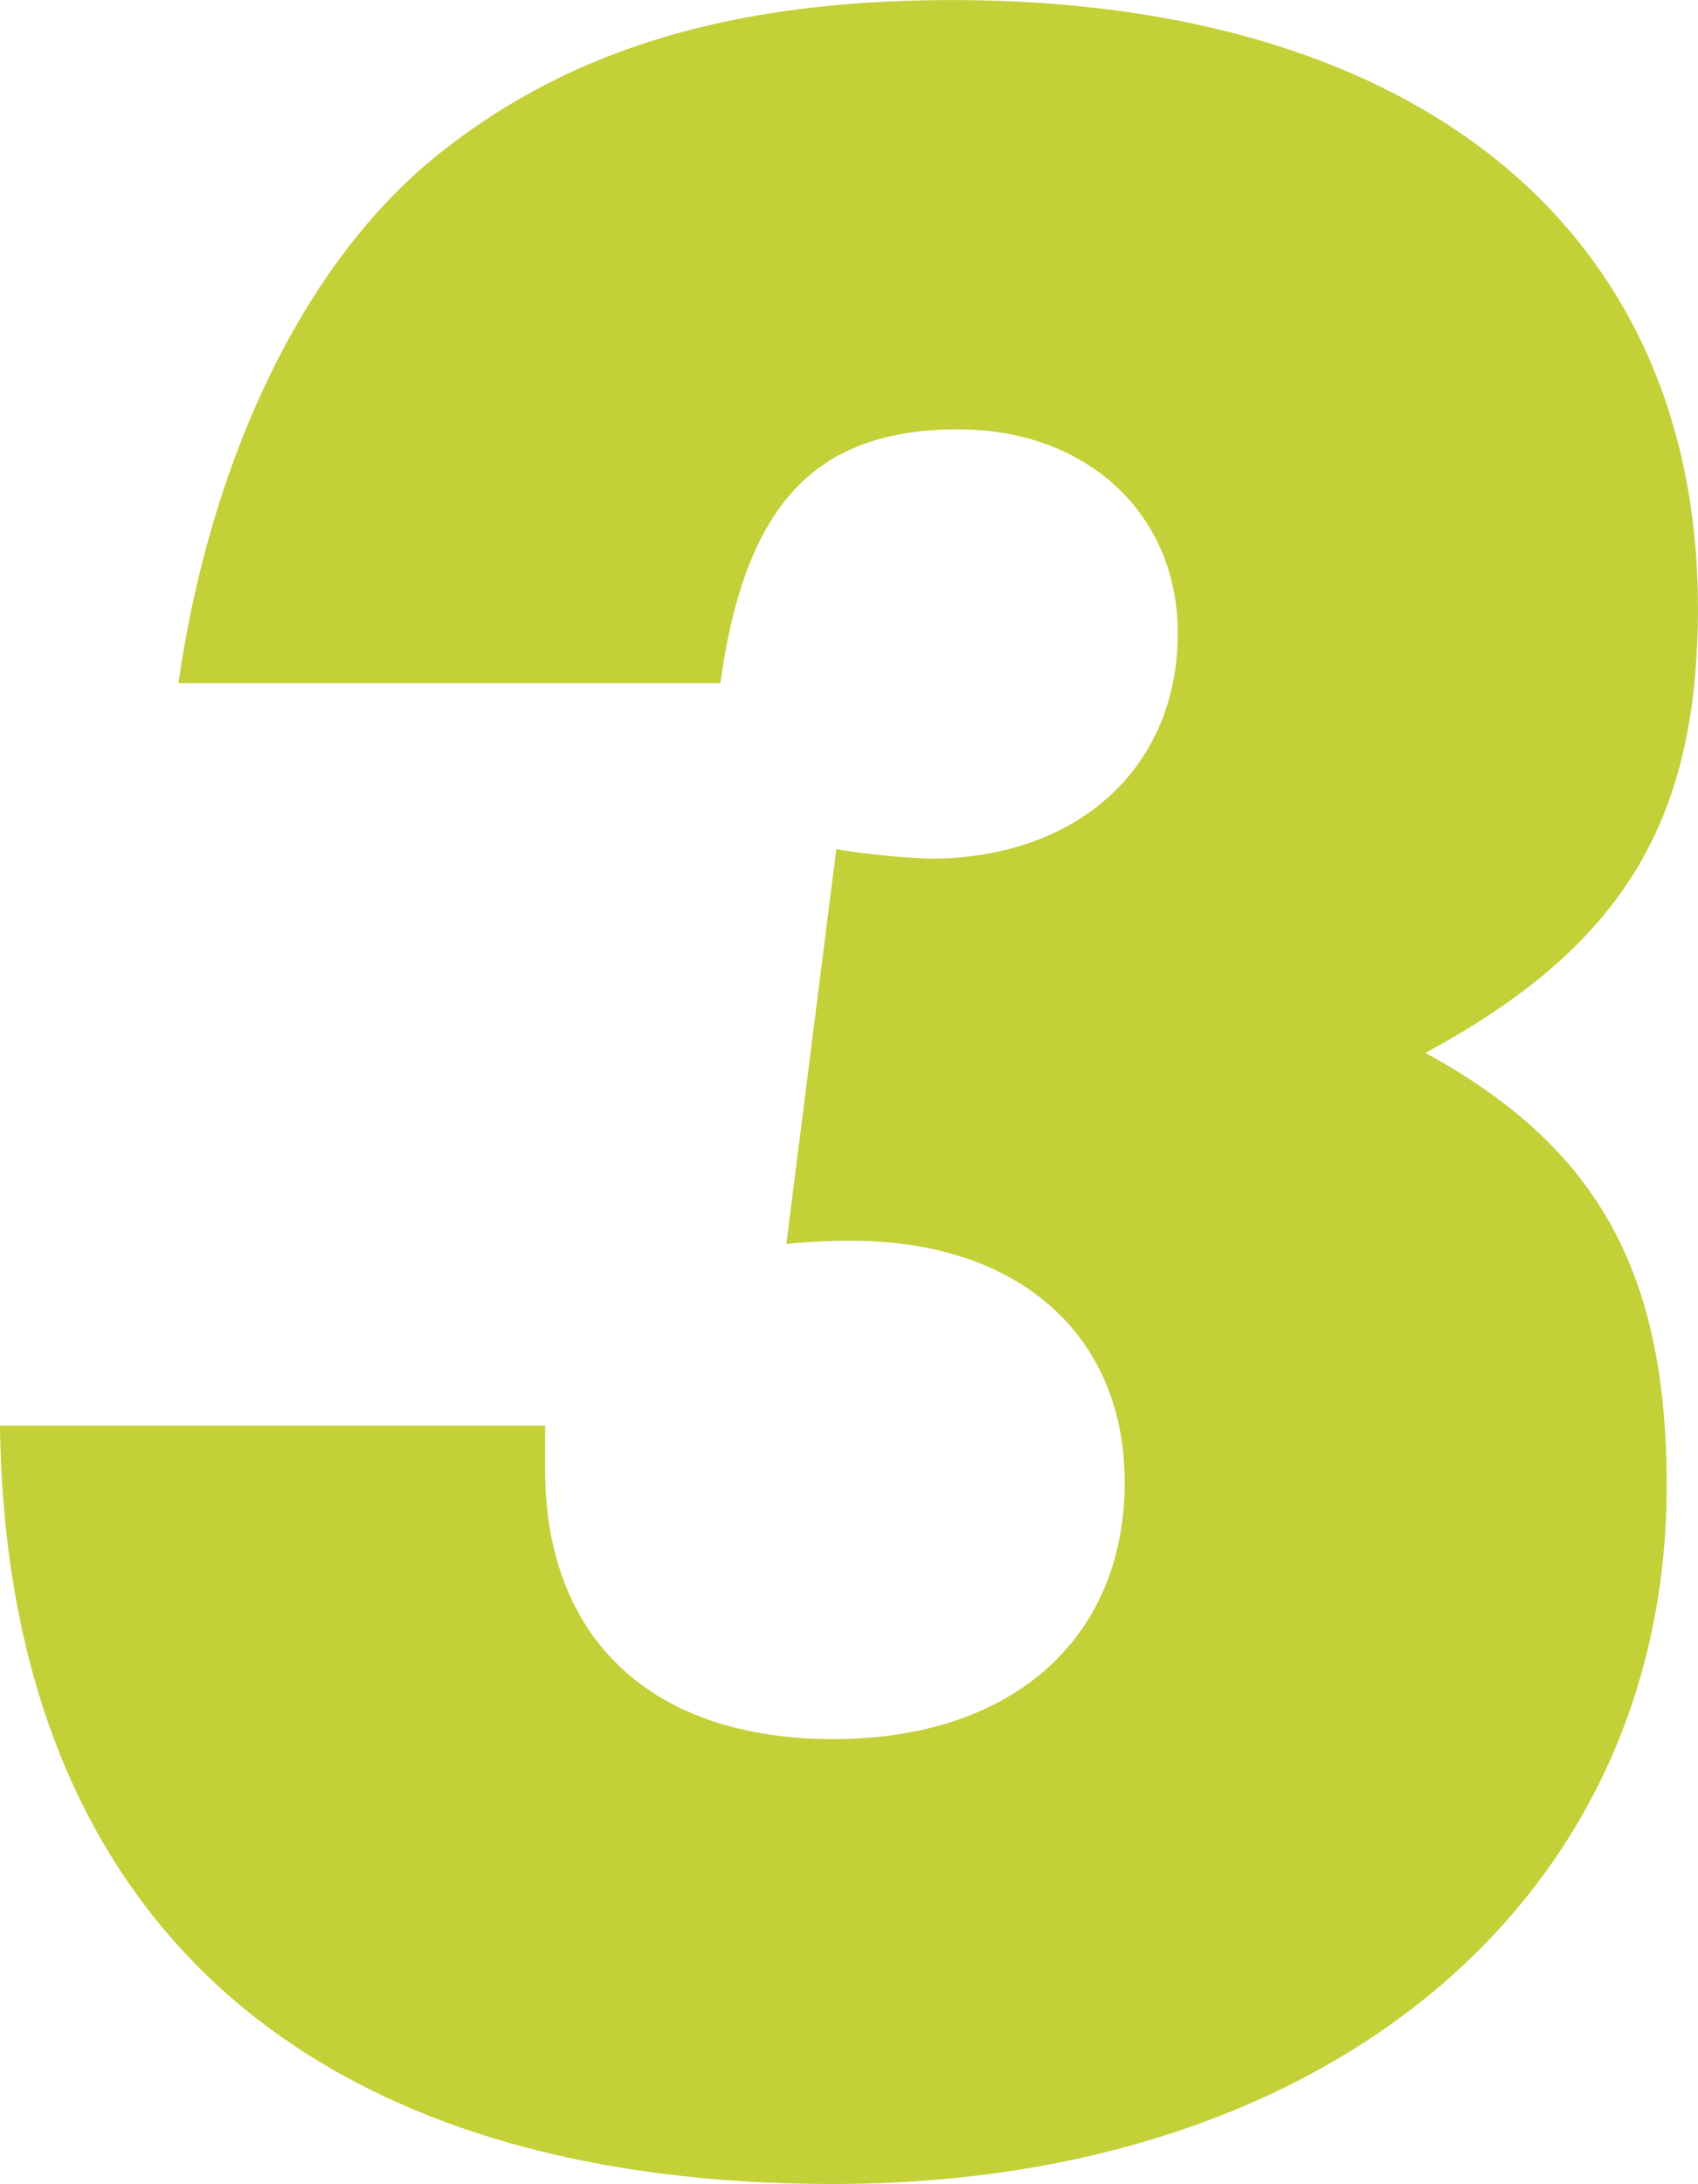 <svg xmlns="http://www.w3.org/2000/svg" width="40.108" height="51.578" viewBox="0 0 40.108 51.578"><path d="M21.09,1.11c11.692,0,19.684-6.734,19.684-16.5,0-5.032-1.628-7.992-5.7-10.212,4.662-2.516,6.438-5.476,6.438-10.508,0-8.954-6.66-14.356-17.612-14.356-5.254,0-9.1,1.184-12.21,3.7-3.182,2.59-5.328,7.252-6.068,12.432h12.8c.592-4.292,2.294-5.994,5.624-5.994,3.034,0,5.18,2,5.18,4.81,0,3.182-2.368,5.328-5.846,5.328a18.022,18.022,0,0,1-2.22-.222L19.98-21.09a14.582,14.582,0,0,1,1.554-.074c3.922,0,6.438,2.22,6.438,5.7,0,3.7-2.664,6.068-6.882,6.068-4.292,0-6.808-2.368-6.808-6.364V-16.8H1.406C1.554-5.254,8.584,1.11,21.09,1.11Z" transform="translate(-1.406 50.468)" fill="#c3d037"/></svg>